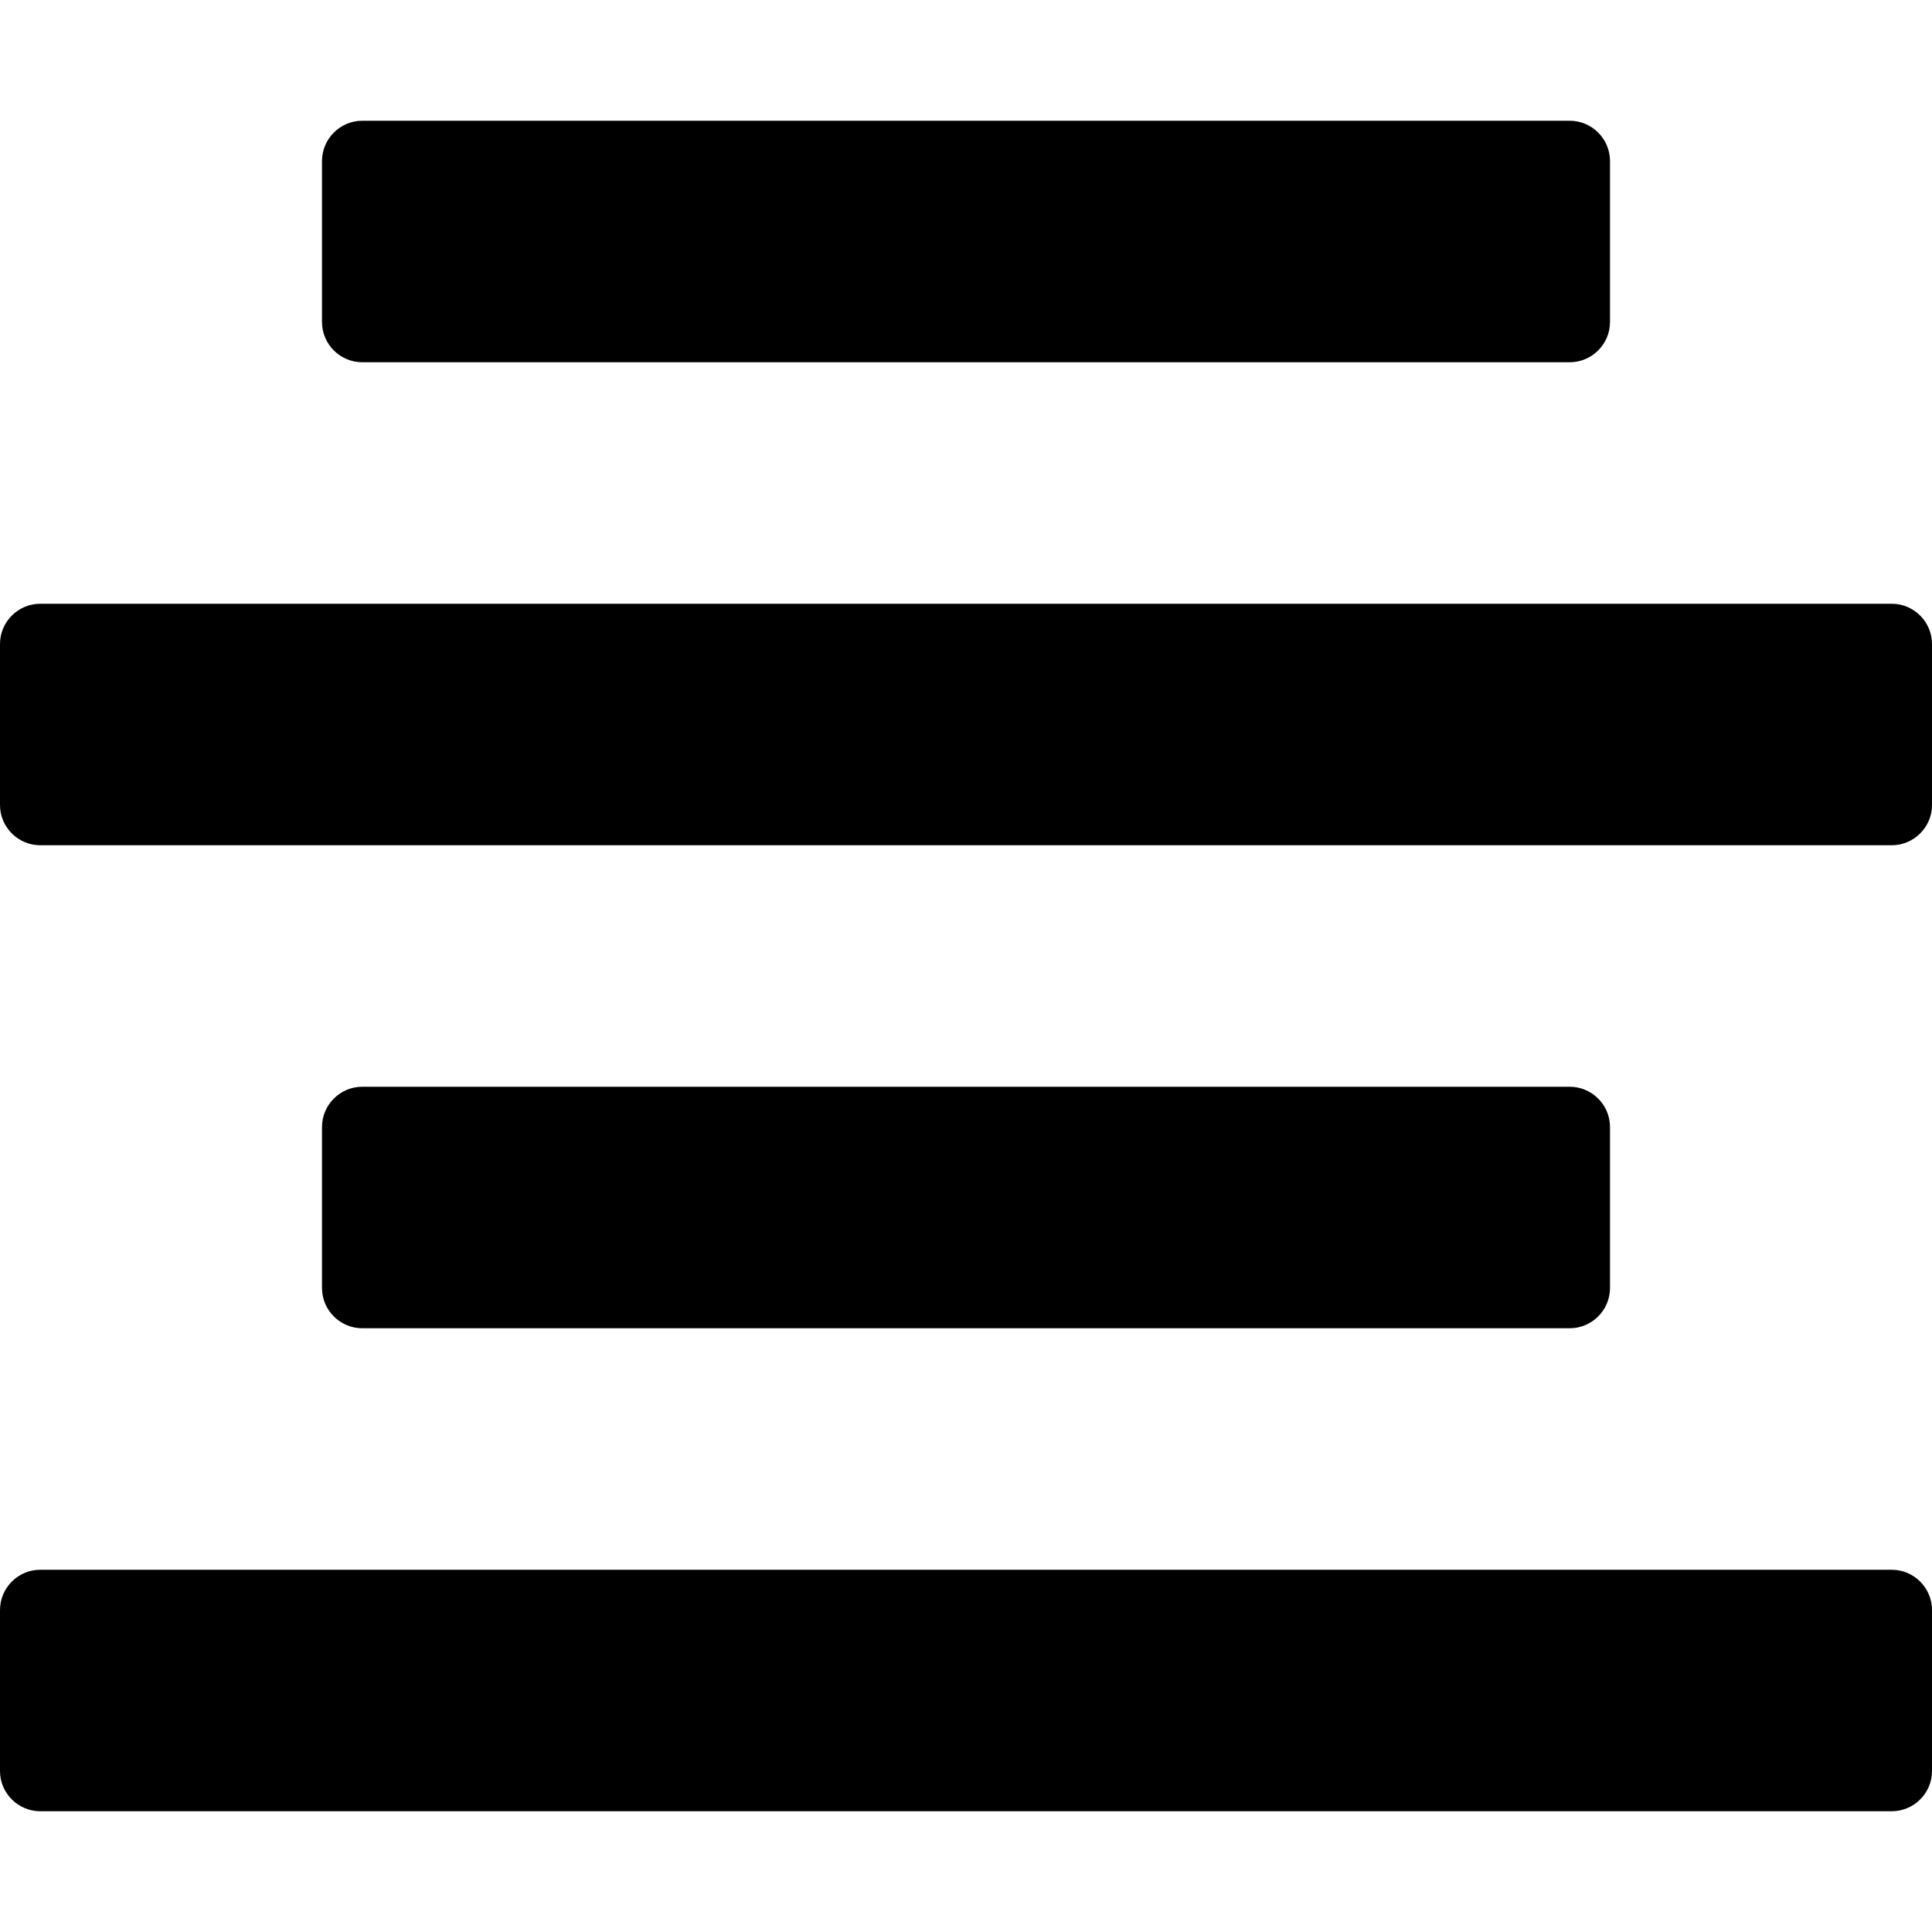 <?xml version="1.0" ?><!DOCTYPE svg  PUBLIC '-//W3C//DTD SVG 1.1//EN'  'http://www.w3.org/Graphics/SVG/1.1/DTD/svg11.dtd'><svg enable-background="new 0 0 24 24" height="24px" id="Layer_1" version="1.1" viewBox="0 0 24 24" width="24px" xml:space="preserve" xmlns="http://www.w3.org/2000/svg" xmlns:xlink="http://www.w3.org/1999/xlink"><path clip-rule="evenodd" d="M4,14c0-0.275,0.225-0.5,0.5-0.5h15c0.275,0,0.5,0.225,0.5,0.5v2.001  c0,0.274-0.225,0.499-0.5,0.499h-15c-0.275,0-0.5-0.225-0.5-0.499V14z M0,10.001C0,10.275,0.225,10.5,0.5,10.5h23  c0.275,0,0.5-0.225,0.5-0.499V8c0-0.275-0.225-0.5-0.5-0.5h-23C0.225,7.5,0,7.725,0,8V10.001z M4,4.001C4,4.275,4.225,4.5,4.5,4.5  h15c0.275,0,0.5-0.225,0.5-0.499V2c0-0.275-0.225-0.5-0.5-0.5h-15C4.225,1.5,4,1.725,4,2V4.001z M0,22.001  C0,22.275,0.225,22.5,0.5,22.5h23c0.275,0,0.5-0.225,0.5-0.499V20c0-0.275-0.225-0.5-0.5-0.5h-23C0.225,19.5,0,19.725,0,20V22.001z" fill-rule="evenodd"/></svg>